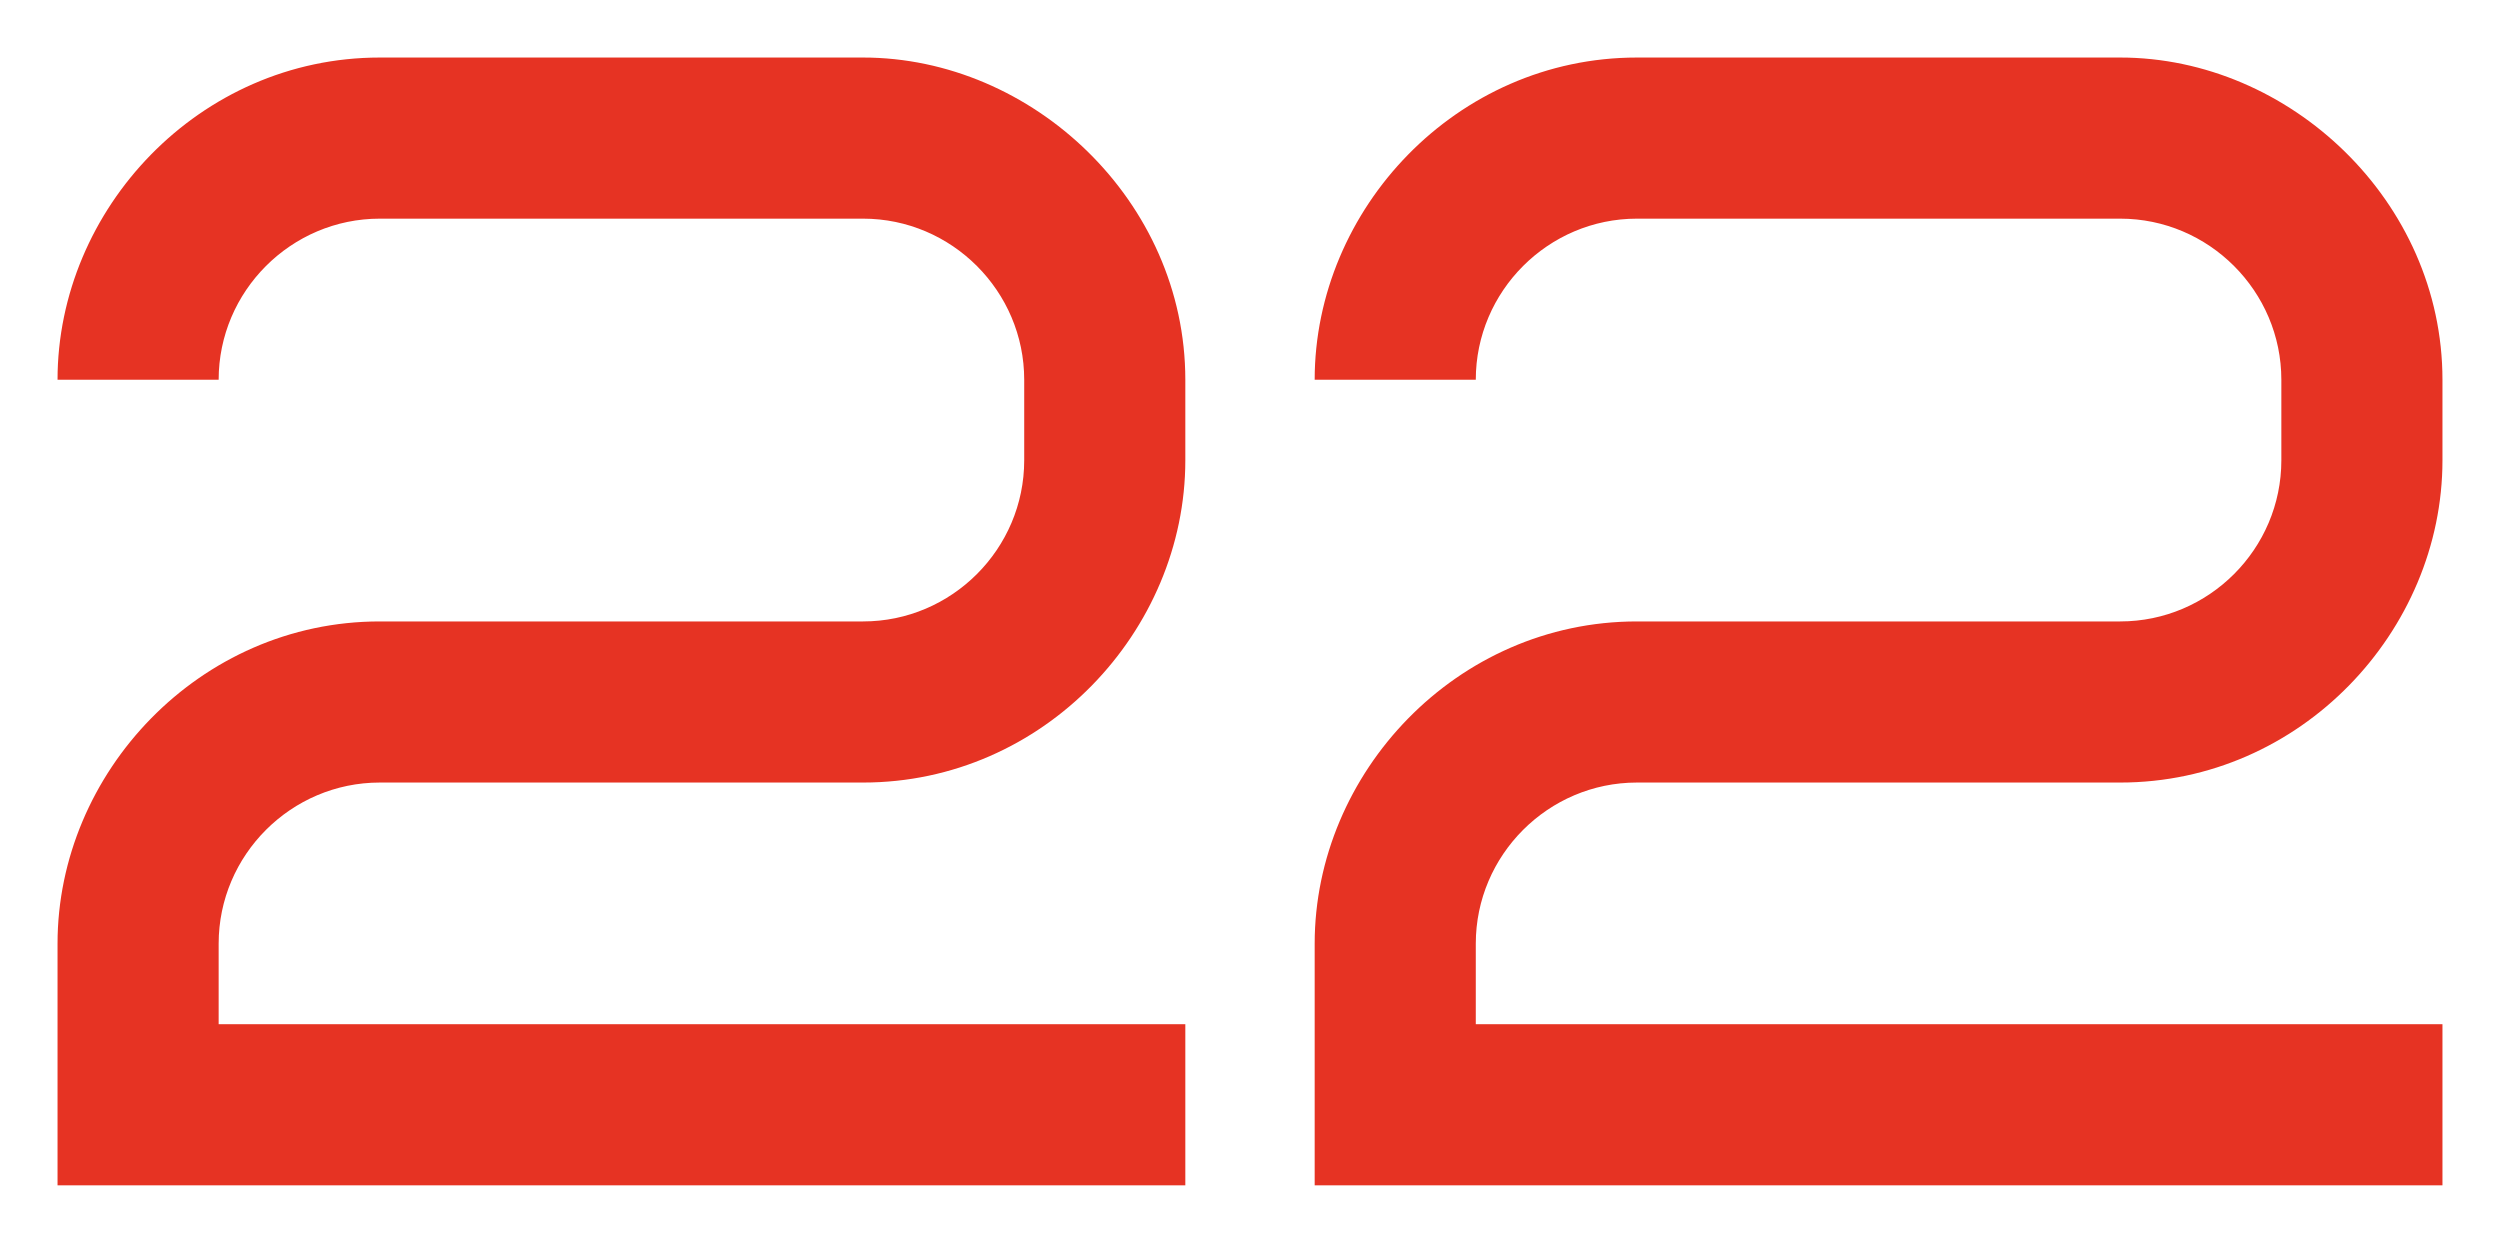 <?xml version="1.0" encoding="UTF-8"?> <svg xmlns="http://www.w3.org/2000/svg" viewBox="1978.276 2489.2 43.448 21.6" width="43.448" height="21.6"><path fill="#E63323" stroke="none" fill-opacity="1" stroke-width="1" stroke-opacity="1" color="rgb(51, 51, 51)" font-size-adjust="none" id="tSvg13736df19ea" title="Path 13" d="M 1982.076 2505.6 C 1982.076 2506.067 1982.076 2506.533 1982.076 2507 C 1987.676 2507 1993.276 2507 1998.876 2507 C 1998.876 2507.933 1998.876 2508.867 1998.876 2509.8 C 1992.343 2509.8 1985.809 2509.8 1979.276 2509.8 C 1979.276 2508.4 1979.276 2507 1979.276 2505.6 C 1979.276 2502.632 1981.74 2500 1984.876 2500 C 1987.676 2500 1990.476 2500 1993.276 2500 C 1994.816 2500 1996.076 2498.74 1996.076 2497.2 C 1996.076 2496.733 1996.076 2496.267 1996.076 2495.8 C 1996.076 2494.26 1994.816 2493 1993.276 2493 C 1990.476 2493 1987.676 2493 1984.876 2493 C 1983.336 2493 1982.076 2494.26 1982.076 2495.8 C 1981.143 2495.8 1980.209 2495.8 1979.276 2495.8 C 1979.276 2492.832 1981.74 2490.2 1984.876 2490.2 C 1987.676 2490.2 1990.476 2490.2 1993.276 2490.2 C 1996.216 2490.2 1998.876 2492.692 1998.876 2495.8 C 1998.876 2496.267 1998.876 2496.733 1998.876 2497.2 C 1998.876 2500.168 1996.412 2502.8 1993.276 2502.8 C 1990.476 2502.8 1987.676 2502.8 1984.876 2502.8C 1983.336 2502.8 1982.076 2504.06 1982.076 2505.6Z M 2003.924 2505.6 C 2003.924 2506.067 2003.924 2506.533 2003.924 2507 C 2009.524 2507 2015.124 2507 2020.724 2507 C 2020.724 2507.933 2020.724 2508.867 2020.724 2509.8 C 2014.19 2509.8 2007.657 2509.8 2001.124 2509.8 C 2001.124 2508.4 2001.124 2507 2001.124 2505.6 C 2001.124 2502.632 2003.588 2500 2006.724 2500 C 2009.524 2500 2012.324 2500 2015.124 2500 C 2016.664 2500 2017.924 2498.74 2017.924 2497.2 C 2017.924 2496.733 2017.924 2496.267 2017.924 2495.8 C 2017.924 2494.26 2016.664 2493 2015.124 2493 C 2012.324 2493 2009.524 2493 2006.724 2493 C 2005.184 2493 2003.924 2494.26 2003.924 2495.8 C 2002.99 2495.8 2002.057 2495.8 2001.124 2495.8 C 2001.124 2492.832 2003.588 2490.2 2006.724 2490.2 C 2009.524 2490.2 2012.324 2490.2 2015.124 2490.2 C 2018.064 2490.2 2020.724 2492.692 2020.724 2495.8 C 2020.724 2496.267 2020.724 2496.733 2020.724 2497.2 C 2020.724 2500.168 2018.26 2502.8 2015.124 2502.8 C 2012.324 2502.8 2009.524 2502.8 2006.724 2502.8C 2005.184 2502.8 2003.924 2504.06 2003.924 2505.6Z"></path><defs> </defs></svg> 